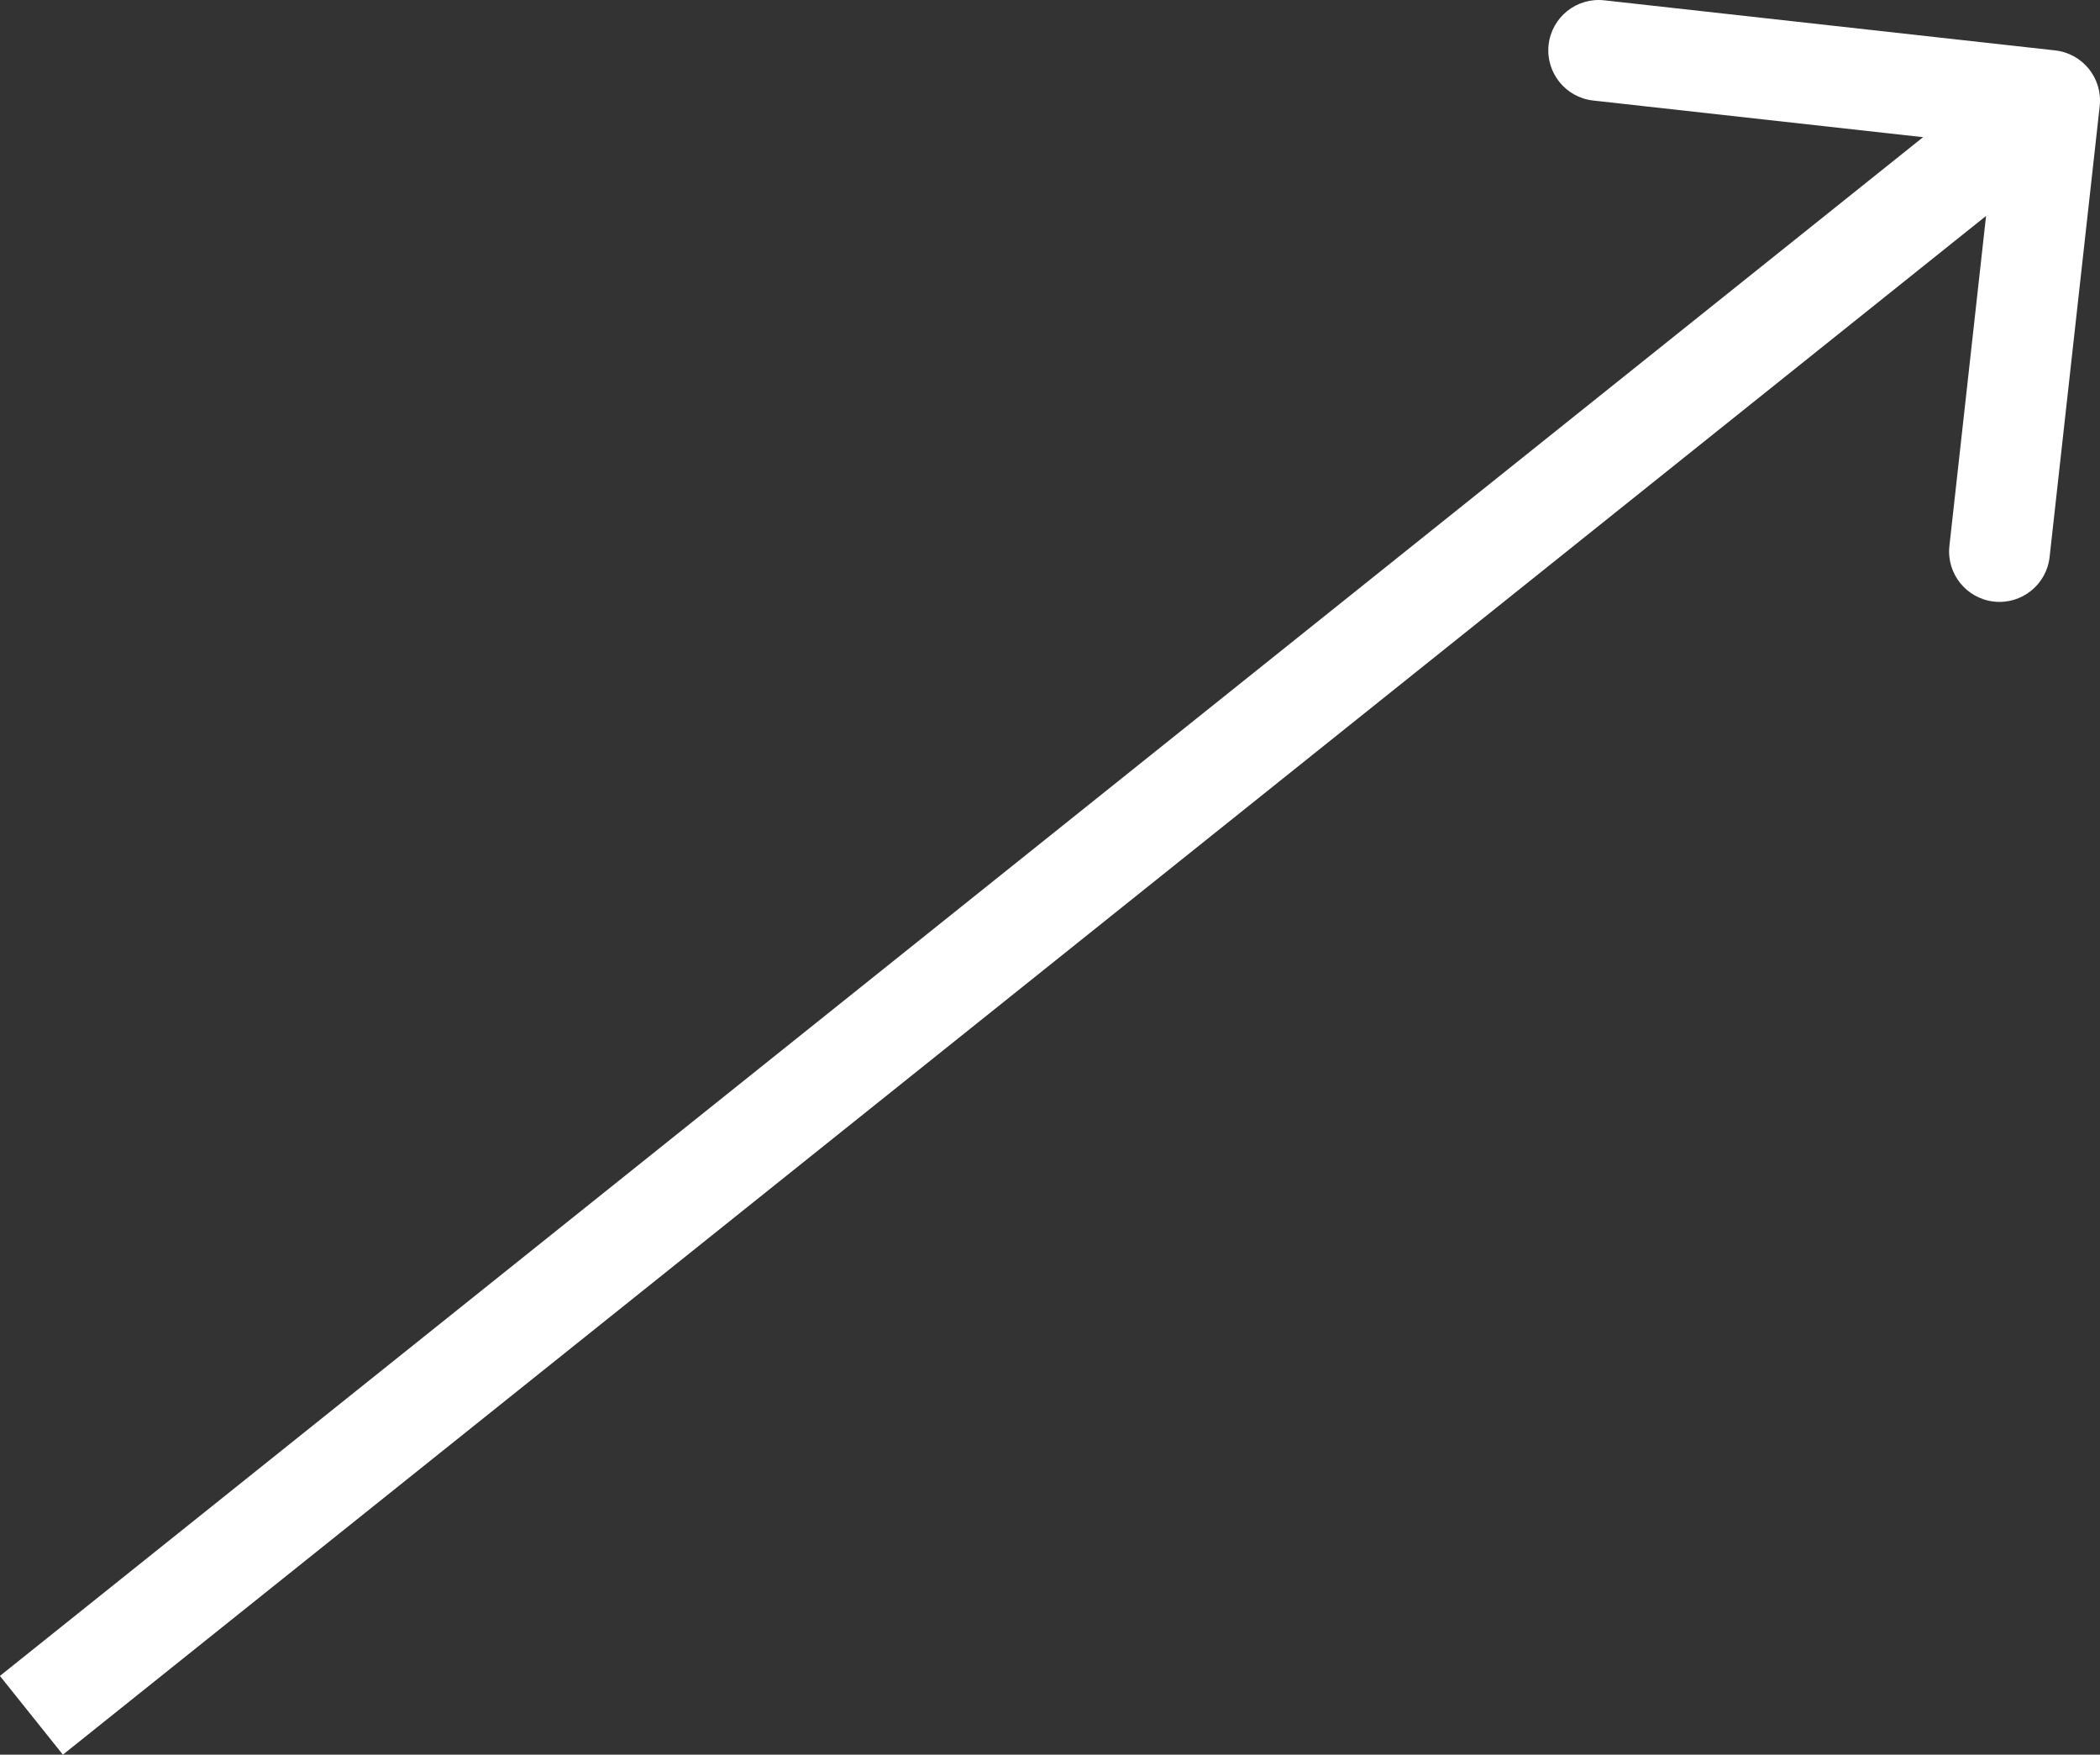 <?xml version="1.0" encoding="UTF-8"?> <svg xmlns="http://www.w3.org/2000/svg" width="79" height="66" viewBox="0 0 79 66" fill="none"><rect x="0" y="0" width="79" height="66" fill="#333333" stroke="none"/> <path d="M78.989 3.99C79.104 2.95 78.354 2.012 77.313 1.896L60.351 0.012C59.31 -0.104 58.373 0.646 58.257 1.687C58.142 2.728 58.892 3.665 59.932 3.781L75.01 5.456L73.335 20.534C73.219 21.575 73.969 22.512 75.01 22.628C76.051 22.744 76.988 21.993 77.104 20.953L78.989 3.99ZM2.366 66L78.289 5.262L75.919 2.3L-0.003 63.038L2.366 66Z" fill="white"></path> </svg> 